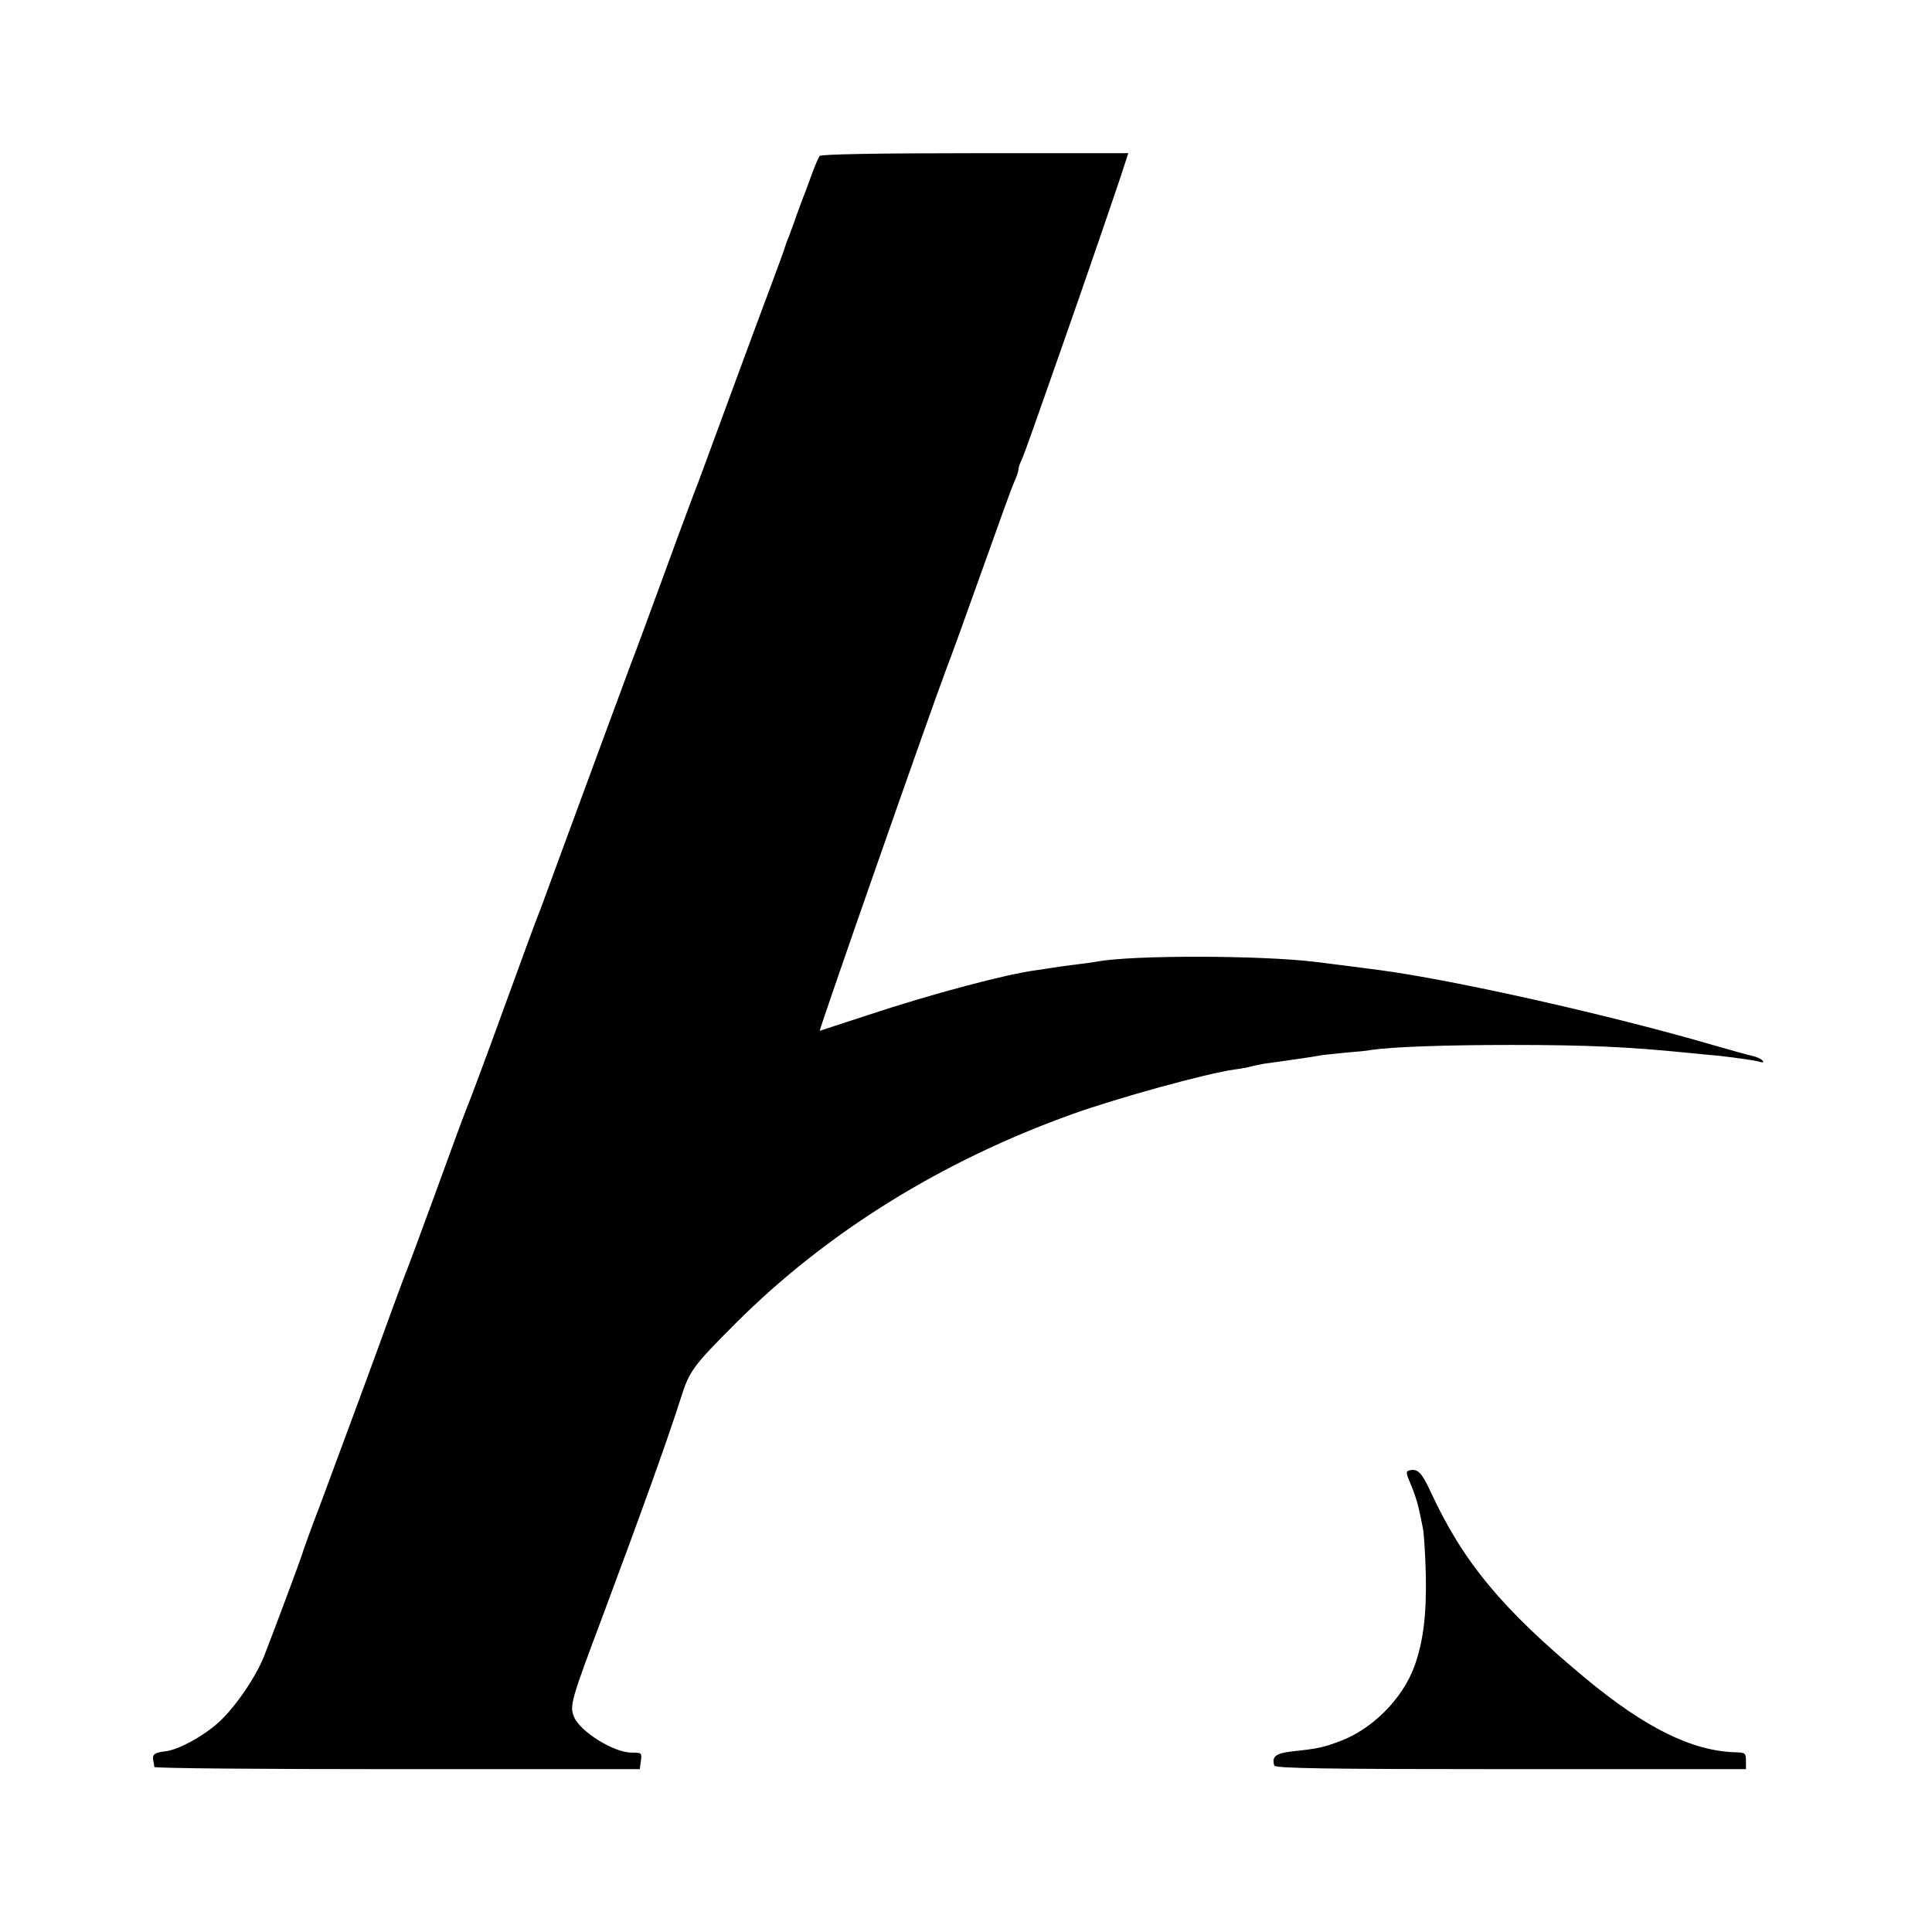<?xml version="1.0" standalone="no"?>
<!DOCTYPE svg PUBLIC "-//W3C//DTD SVG 20010904//EN"
 "http://www.w3.org/TR/2001/REC-SVG-20010904/DTD/svg10.dtd">
<svg version="1.0" xmlns="http://www.w3.org/2000/svg"
 width="700pt" height="700pt" viewBox="0 0 700 700"
 preserveAspectRatio="xMidYMid meet">
<g transform="translate(0,700) scale(0.1,-0.1)"
fill="#000000" stroke="none">
<path d="M2970 6435 c-5 -6 -18 -37 -30 -70 -12 -33 -25 -69 -30 -80 -4 -11
-15 -40 -24 -65 -8 -25 -21 -58 -27 -75 -7 -16 -13 -34 -15 -40 -1 -5 -22 -64
-47 -130 -25 -66 -93 -250 -152 -410 -58 -159 -111 -301 -116 -315 -6 -14 -60
-158 -119 -320 -59 -162 -115 -313 -124 -335 -16 -43 -183 -495 -273 -740 -30
-82 -58 -159 -63 -170 -5 -11 -61 -164 -125 -340 -64 -176 -125 -340 -136
-365 -10 -25 -61 -163 -113 -307 -53 -144 -100 -272 -106 -285 -5 -13 -25 -66
-44 -118 -51 -142 -199 -543 -267 -725 -34 -88 -62 -167 -64 -175 -4 -15 -95
-260 -138 -370 -30 -77 -109 -192 -169 -244 -57 -50 -141 -95 -187 -101 -41
-5 -50 -11 -46 -33 2 -9 4 -20 4 -24 1 -5 396 -8 880 -8 l879 0 4 30 c4 29 3
30 -34 30 -64 0 -186 76 -208 129 -17 41 -12 58 106 372 146 391 235 640 281
784 30 97 45 117 198 270 330 330 747 589 1222 759 162 58 484 147 586 161 23
3 50 8 60 11 10 3 31 7 47 10 17 2 42 6 58 8 15 2 50 7 77 11 28 4 58 9 69 11
10 2 51 6 90 10 39 3 82 7 95 10 74 11 267 18 506 18 277 0 427 -7 645 -29 30
-3 78 -8 105 -10 71 -8 127 -16 150 -22 14 -4 17 -2 10 5 -5 6 -21 13 -35 16
-14 3 -79 21 -145 40 -370 108 -930 234 -1205 271 -44 6 -194 25 -235 30 -194
24 -664 25 -790 1 -11 -2 -47 -7 -80 -11 -32 -4 -68 -9 -80 -11 -11 -2 -38 -6
-59 -9 -109 -14 -380 -86 -612 -163 -96 -31 -174 -57 -174 -57 0 13 401 1159
460 1315 16 41 61 165 100 275 117 327 132 369 146 402 8 17 14 36 14 42 0 6
4 19 9 29 5 9 27 69 49 132 22 63 68 194 102 290 75 213 208 600 225 655 l13
40 -555 0 c-362 0 -558 -4 -563 -10z"/>
<path d="M5108 1673 c-15 -4 -15 -8 3 -50 11 -25 24 -64 29 -87 5 -23 12 -54
15 -71 4 -16 9 -93 11 -170 3 -145 -9 -244 -42 -334 -43 -117 -153 -227 -270
-270 -58 -22 -79 -27 -176 -37 -56 -7 -71 -19 -61 -51 4 -10 184 -13 857 -13
l852 0 0 30 c0 28 -3 30 -35 31 -160 4 -330 88 -551 272 -298 248 -439 418
-556 671 -33 71 -47 85 -76 79z"/>
</g>
</svg>
